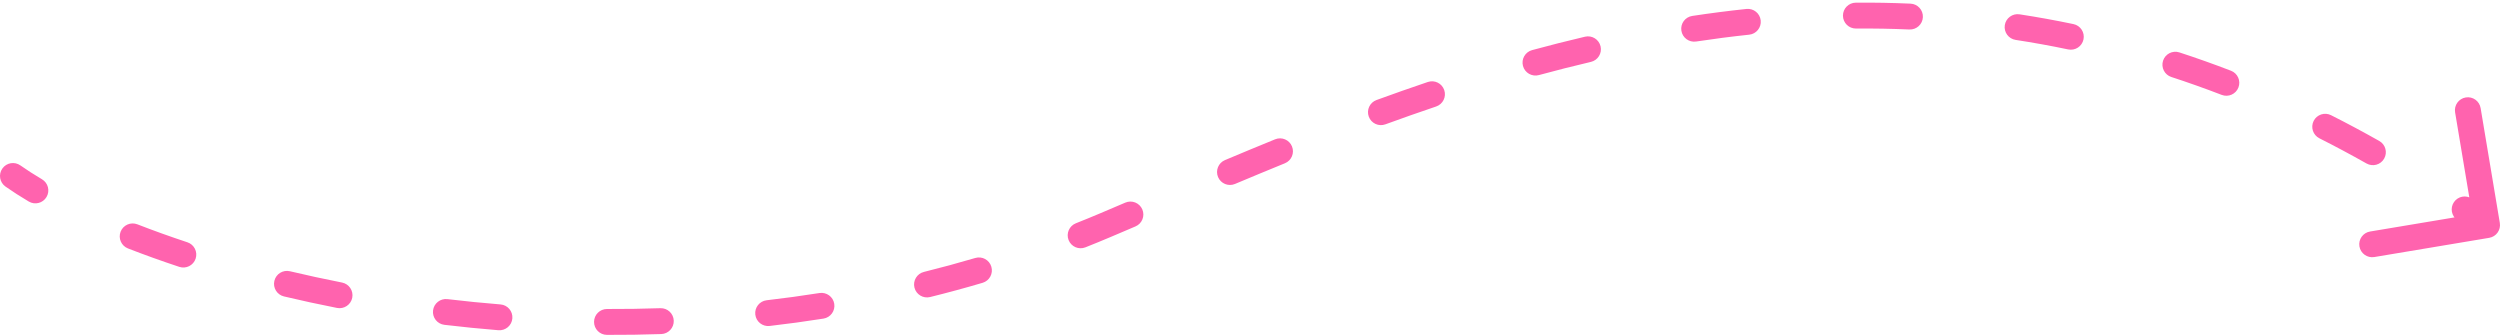 <svg width="483" height="65" viewBox="0 0 483 65" fill="none" xmlns="http://www.w3.org/2000/svg">
<path d="M3.942 31.958C2.814 31.161 1.254 31.43 0.458 32.558C-0.339 33.686 -0.07 35.246 1.058 36.042L2.5 34L3.942 31.958ZM213.603 43.484L214.579 45.786L214.579 45.786L213.603 43.484ZM480.912 45.95C482.274 45.723 483.193 44.434 482.966 43.072L479.256 20.88C479.028 19.518 477.739 18.599 476.378 18.827C475.016 19.055 474.096 20.343 474.324 21.705L477.622 41.431L457.896 44.729C456.534 44.957 455.615 46.245 455.842 47.607C456.07 48.969 457.358 49.888 458.72 49.66L480.912 45.95ZM5.566 38.939C6.754 39.642 8.287 39.248 8.99 38.059C9.692 36.871 9.298 35.337 8.11 34.635L6.838 36.787L5.566 38.939ZM26.539 43.339C25.252 42.838 23.803 43.475 23.302 44.761C22.801 46.048 23.438 47.497 24.725 47.998L25.632 45.669L26.539 43.339ZM34.638 51.558C35.948 51.992 37.363 51.281 37.797 49.97C38.23 48.659 37.52 47.245 36.209 46.811L35.423 49.184L34.638 51.558ZM56.019 52.406C54.675 52.086 53.328 52.916 53.008 54.26C52.689 55.603 53.519 56.951 54.862 57.27L55.441 54.838L56.019 52.406ZM65.118 59.495C66.473 59.761 67.787 58.878 68.054 57.524C68.32 56.169 67.438 54.855 66.083 54.588L65.6 57.041L65.118 59.495ZM86.441 57.791C85.07 57.629 83.826 58.608 83.663 59.979C83.501 61.35 84.48 62.593 85.851 62.757L86.146 60.274L86.441 57.791ZM96.293 63.8C97.67 63.911 98.876 62.886 98.987 61.509C99.098 60.133 98.073 58.927 96.697 58.816L96.495 61.308L96.293 63.8ZM117.281 59.697C115.9 59.691 114.776 60.805 114.77 62.186C114.763 63.566 115.878 64.691 117.258 64.697L117.269 62.197L117.281 59.697ZM127.757 64.54C129.137 64.492 130.217 63.335 130.169 61.955C130.122 60.575 128.964 59.495 127.584 59.543L127.671 62.041L127.757 64.54ZM148.12 58.009C146.749 58.168 145.765 59.408 145.924 60.78C146.082 62.151 147.323 63.135 148.694 62.976L148.407 60.492L148.12 58.009ZM159.098 61.554C160.462 61.338 161.393 60.058 161.177 58.694C160.961 57.33 159.681 56.4 158.317 56.615L158.708 59.084L159.098 61.554ZM178.497 52.535C177.157 52.867 176.339 54.223 176.671 55.563C177.003 56.903 178.359 57.72 179.699 57.389L179.098 54.962L178.497 52.535ZM189.839 54.638C191.164 54.247 191.92 52.856 191.529 51.532C191.138 50.208 189.748 49.451 188.424 49.842L189.131 52.24L189.839 54.638ZM207.856 43.139C206.573 43.648 205.945 45.101 206.454 46.385C206.963 47.668 208.416 48.296 209.7 47.787L208.778 45.463L207.856 43.139ZM219.38 43.742C220.649 43.2 221.239 41.73 220.696 40.461C220.153 39.191 218.684 38.602 217.414 39.145L218.397 41.443L219.38 43.742ZM236.662 30.931C235.39 31.467 234.792 32.932 235.327 34.205C235.863 35.478 237.329 36.075 238.601 35.54L237.632 33.236L236.662 30.931ZM248.241 31.545C249.519 31.024 250.134 29.566 249.613 28.287C249.093 27.008 247.634 26.393 246.355 26.914L247.298 29.23L248.241 31.545ZM265.939 19.326C264.642 19.799 263.974 21.234 264.447 22.531C264.921 23.828 266.356 24.496 267.653 24.023L266.796 21.674L265.939 19.326ZM277.46 20.576C278.769 20.134 279.471 18.716 279.03 17.408C278.588 16.099 277.17 15.397 275.862 15.838L276.661 18.207L277.46 20.576ZM295.998 9.682C294.666 10.045 293.879 11.419 294.242 12.751C294.604 14.083 295.978 14.87 297.31 14.507L296.654 12.095L295.998 9.682ZM307.367 11.958C308.711 11.643 309.545 10.297 309.23 8.953C308.915 7.609 307.57 6.775 306.225 7.09L306.796 9.524L307.367 11.958ZM326.939 3.078C325.573 3.285 324.634 4.559 324.841 5.924C325.047 7.289 326.321 8.228 327.686 8.022L327.313 5.55L326.939 3.078ZM337.946 6.701C339.319 6.556 340.314 5.325 340.169 3.952C340.024 2.579 338.793 1.584 337.42 1.729L337.683 4.215L337.946 6.701ZM358.538 0.515C357.158 0.526 356.047 1.654 356.058 3.034C356.069 4.415 357.197 5.526 358.578 5.515L358.558 3.015L358.538 0.515ZM368.894 5.699C370.273 5.76 371.441 4.691 371.501 3.312C371.562 1.933 370.493 0.765 369.114 0.704L369.004 3.202L368.894 5.699ZM390.176 2.767C388.811 2.559 387.536 3.496 387.327 4.86C387.118 6.225 388.055 7.501 389.42 7.71L389.798 5.239L390.176 2.767ZM399.571 9.55C400.923 9.833 402.248 8.967 402.531 7.616C402.815 6.265 401.949 4.939 400.598 4.656L400.084 7.103L399.571 9.55ZM421.055 10.123C419.742 9.695 418.331 10.413 417.903 11.725C417.475 13.038 418.193 14.449 419.505 14.877L420.28 12.5L421.055 10.123ZM429.234 18.334C430.522 18.831 431.969 18.189 432.465 16.9C432.961 15.612 432.319 14.165 431.031 13.669L430.132 16.002L429.234 18.334ZM450.356 22.254C449.124 21.633 447.62 22.128 446.998 23.36C446.376 24.593 446.872 26.097 448.104 26.718L449.23 24.486L450.356 22.254ZM457.216 31.587C458.419 32.265 459.944 31.841 460.622 30.638C461.301 29.436 460.876 27.911 459.674 27.232L458.445 29.41L457.216 31.587ZM477.58 38.395C476.44 37.616 474.884 37.909 474.105 39.049C473.326 40.188 473.618 41.744 474.758 42.523L476.169 40.459L477.58 38.395ZM2.5 34L1.058 36.042C2.404 36.992 3.91 37.961 5.566 38.939L6.838 36.787L8.11 34.635C6.553 33.715 5.162 32.819 3.942 31.958L2.5 34ZM25.632 45.669L24.725 47.998C27.835 49.209 31.145 50.402 34.638 51.558L35.423 49.184L36.209 46.811C32.795 45.681 29.567 44.518 26.539 43.339L25.632 45.669ZM55.441 54.838L54.862 57.27C58.182 58.059 61.603 58.803 65.118 59.495L65.6 57.041L66.083 54.588C62.632 53.91 59.275 53.179 56.019 52.406L55.441 54.838ZM86.146 60.274L85.851 62.757C89.272 63.163 92.755 63.513 96.293 63.8L96.495 61.308L96.697 58.816C93.222 58.535 89.801 58.191 86.441 57.791L86.146 60.274ZM117.269 62.197L117.258 64.697C120.722 64.713 124.223 64.662 127.757 64.54L127.671 62.041L127.584 59.543C124.117 59.663 120.681 59.712 117.281 59.697L117.269 62.197ZM148.407 60.492L148.694 62.976C152.143 62.577 155.612 62.105 159.098 61.554L158.708 59.084L158.317 56.615C154.902 57.155 151.501 57.618 148.12 58.009L148.407 60.492ZM179.098 54.962L179.699 57.389C183.073 56.553 186.455 55.637 189.839 54.638L189.131 52.24L188.424 49.842C185.111 50.821 181.801 51.717 178.497 52.535L179.098 54.962ZM208.778 45.463L209.7 47.787C211.327 47.141 212.954 46.474 214.579 45.786L213.603 43.484L212.628 41.182C211.039 41.855 209.448 42.508 207.856 43.139L208.778 45.463ZM213.603 43.484L214.579 45.786C216.162 45.116 217.762 44.434 219.38 43.742L218.397 41.443L217.414 39.145C215.8 39.835 214.205 40.514 212.628 41.182L213.603 43.484ZM237.632 33.236L238.601 35.54C241.762 34.21 244.976 32.874 248.241 31.545L247.298 29.23L246.355 26.914C243.068 28.252 239.837 29.596 236.662 30.931L237.632 33.236ZM266.796 21.674L267.653 24.023C270.881 22.845 274.151 21.693 277.46 20.576L276.661 18.207L275.862 15.838C272.51 16.969 269.202 18.135 265.939 19.326L266.796 21.674ZM296.654 12.095L297.31 14.507C300.629 13.604 303.982 12.752 307.367 11.958L306.796 9.524L306.225 7.09C302.78 7.898 299.37 8.765 295.998 9.682L296.654 12.095ZM327.313 5.55L327.686 8.022C331.078 7.509 334.499 7.066 337.946 6.701L337.683 4.215L337.42 1.729C333.896 2.102 330.401 2.554 326.939 3.078L327.313 5.55ZM358.558 3.015L358.578 5.515C361.994 5.488 365.433 5.547 368.894 5.699L369.004 3.202L369.114 0.704C365.564 0.548 362.039 0.487 358.538 0.515L358.558 3.015ZM389.798 5.239L389.42 7.71C392.785 8.225 396.169 8.836 399.571 9.55L400.084 7.103L400.598 4.656C397.105 3.924 393.631 3.296 390.176 2.767L389.798 5.239ZM420.28 12.5L419.505 14.877C422.734 15.929 425.977 17.08 429.234 18.334L430.132 16.002L431.031 13.669C427.692 12.383 424.367 11.203 421.055 10.123L420.28 12.5ZM449.23 24.486L448.104 26.718C451.131 28.245 454.169 29.867 457.216 31.587L458.445 29.41L459.674 27.232C456.559 25.475 453.453 23.817 450.356 22.254L449.23 24.486ZM476.169 40.459L474.758 42.523C476.186 43.499 477.616 44.498 479.048 45.52L480.5 43.485L481.952 41.45C480.493 40.408 479.036 39.391 477.58 38.395L476.169 40.459Z" fill="#FF63AE"/>
</svg>
